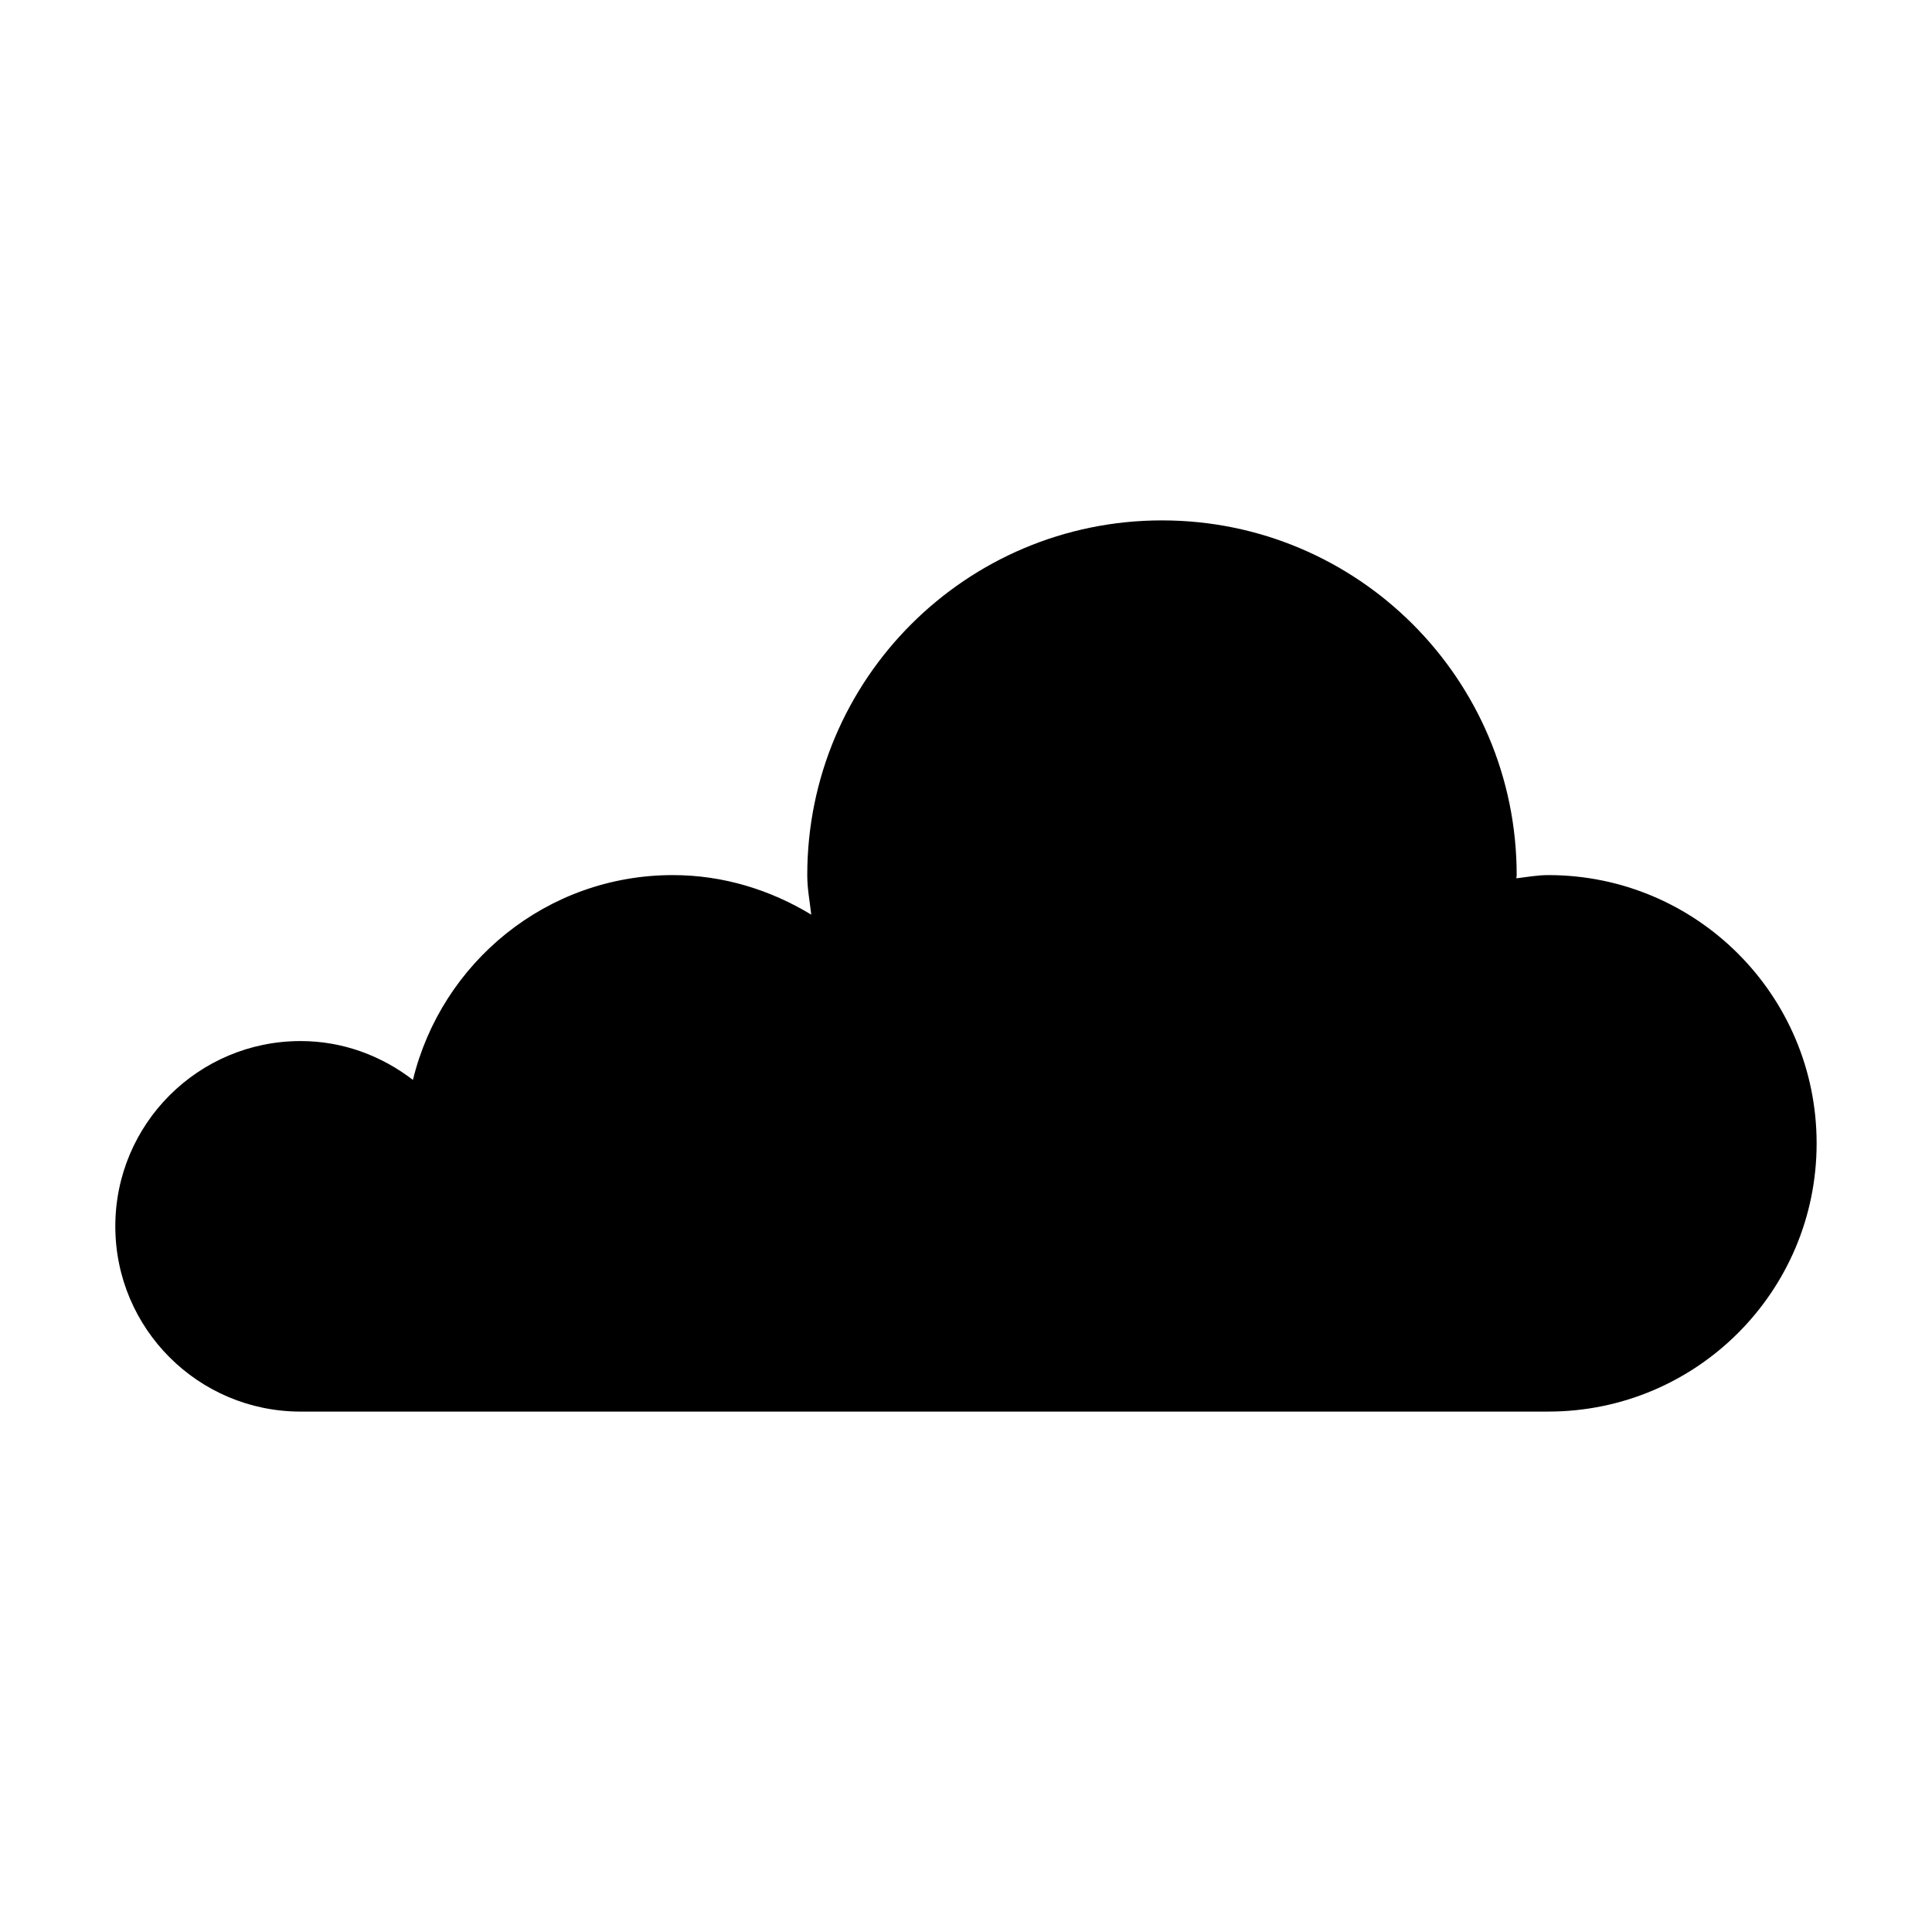 <?xml version="1.0" encoding="UTF-8"?>
<!-- The Best Svg Icon site in the world: iconSvg.co, Visit us! https://iconsvg.co -->
<svg fill="#000000" width="800px" height="800px" version="1.1" viewBox="144 144 512 512" xmlns="http://www.w3.org/2000/svg">
 <path d="m223.66 419.89c11.25 0 21.488 3.934 29.77 10.297 7.582-31.105 35.434-54.277 68.871-54.277 13.48 0 25.953 3.969 36.691 10.484-0.395-3.488-1.059-6.891-1.059-10.484 0-51.918 42.09-94 94.004-94 51.918 0 94 42.082 94 94 0 0.293-0.082 0.562-0.086 0.855 2.816-0.336 5.578-0.855 8.48-0.855 39.262 0 71.094 31.832 71.094 71.086 0 39.258-31.832 71.086-71.094 71.086l-330.67 0.004c-27.113 0-49.102-21.98-49.102-49.102 0-27.113 21.988-49.094 49.102-49.094z"/>
</svg>